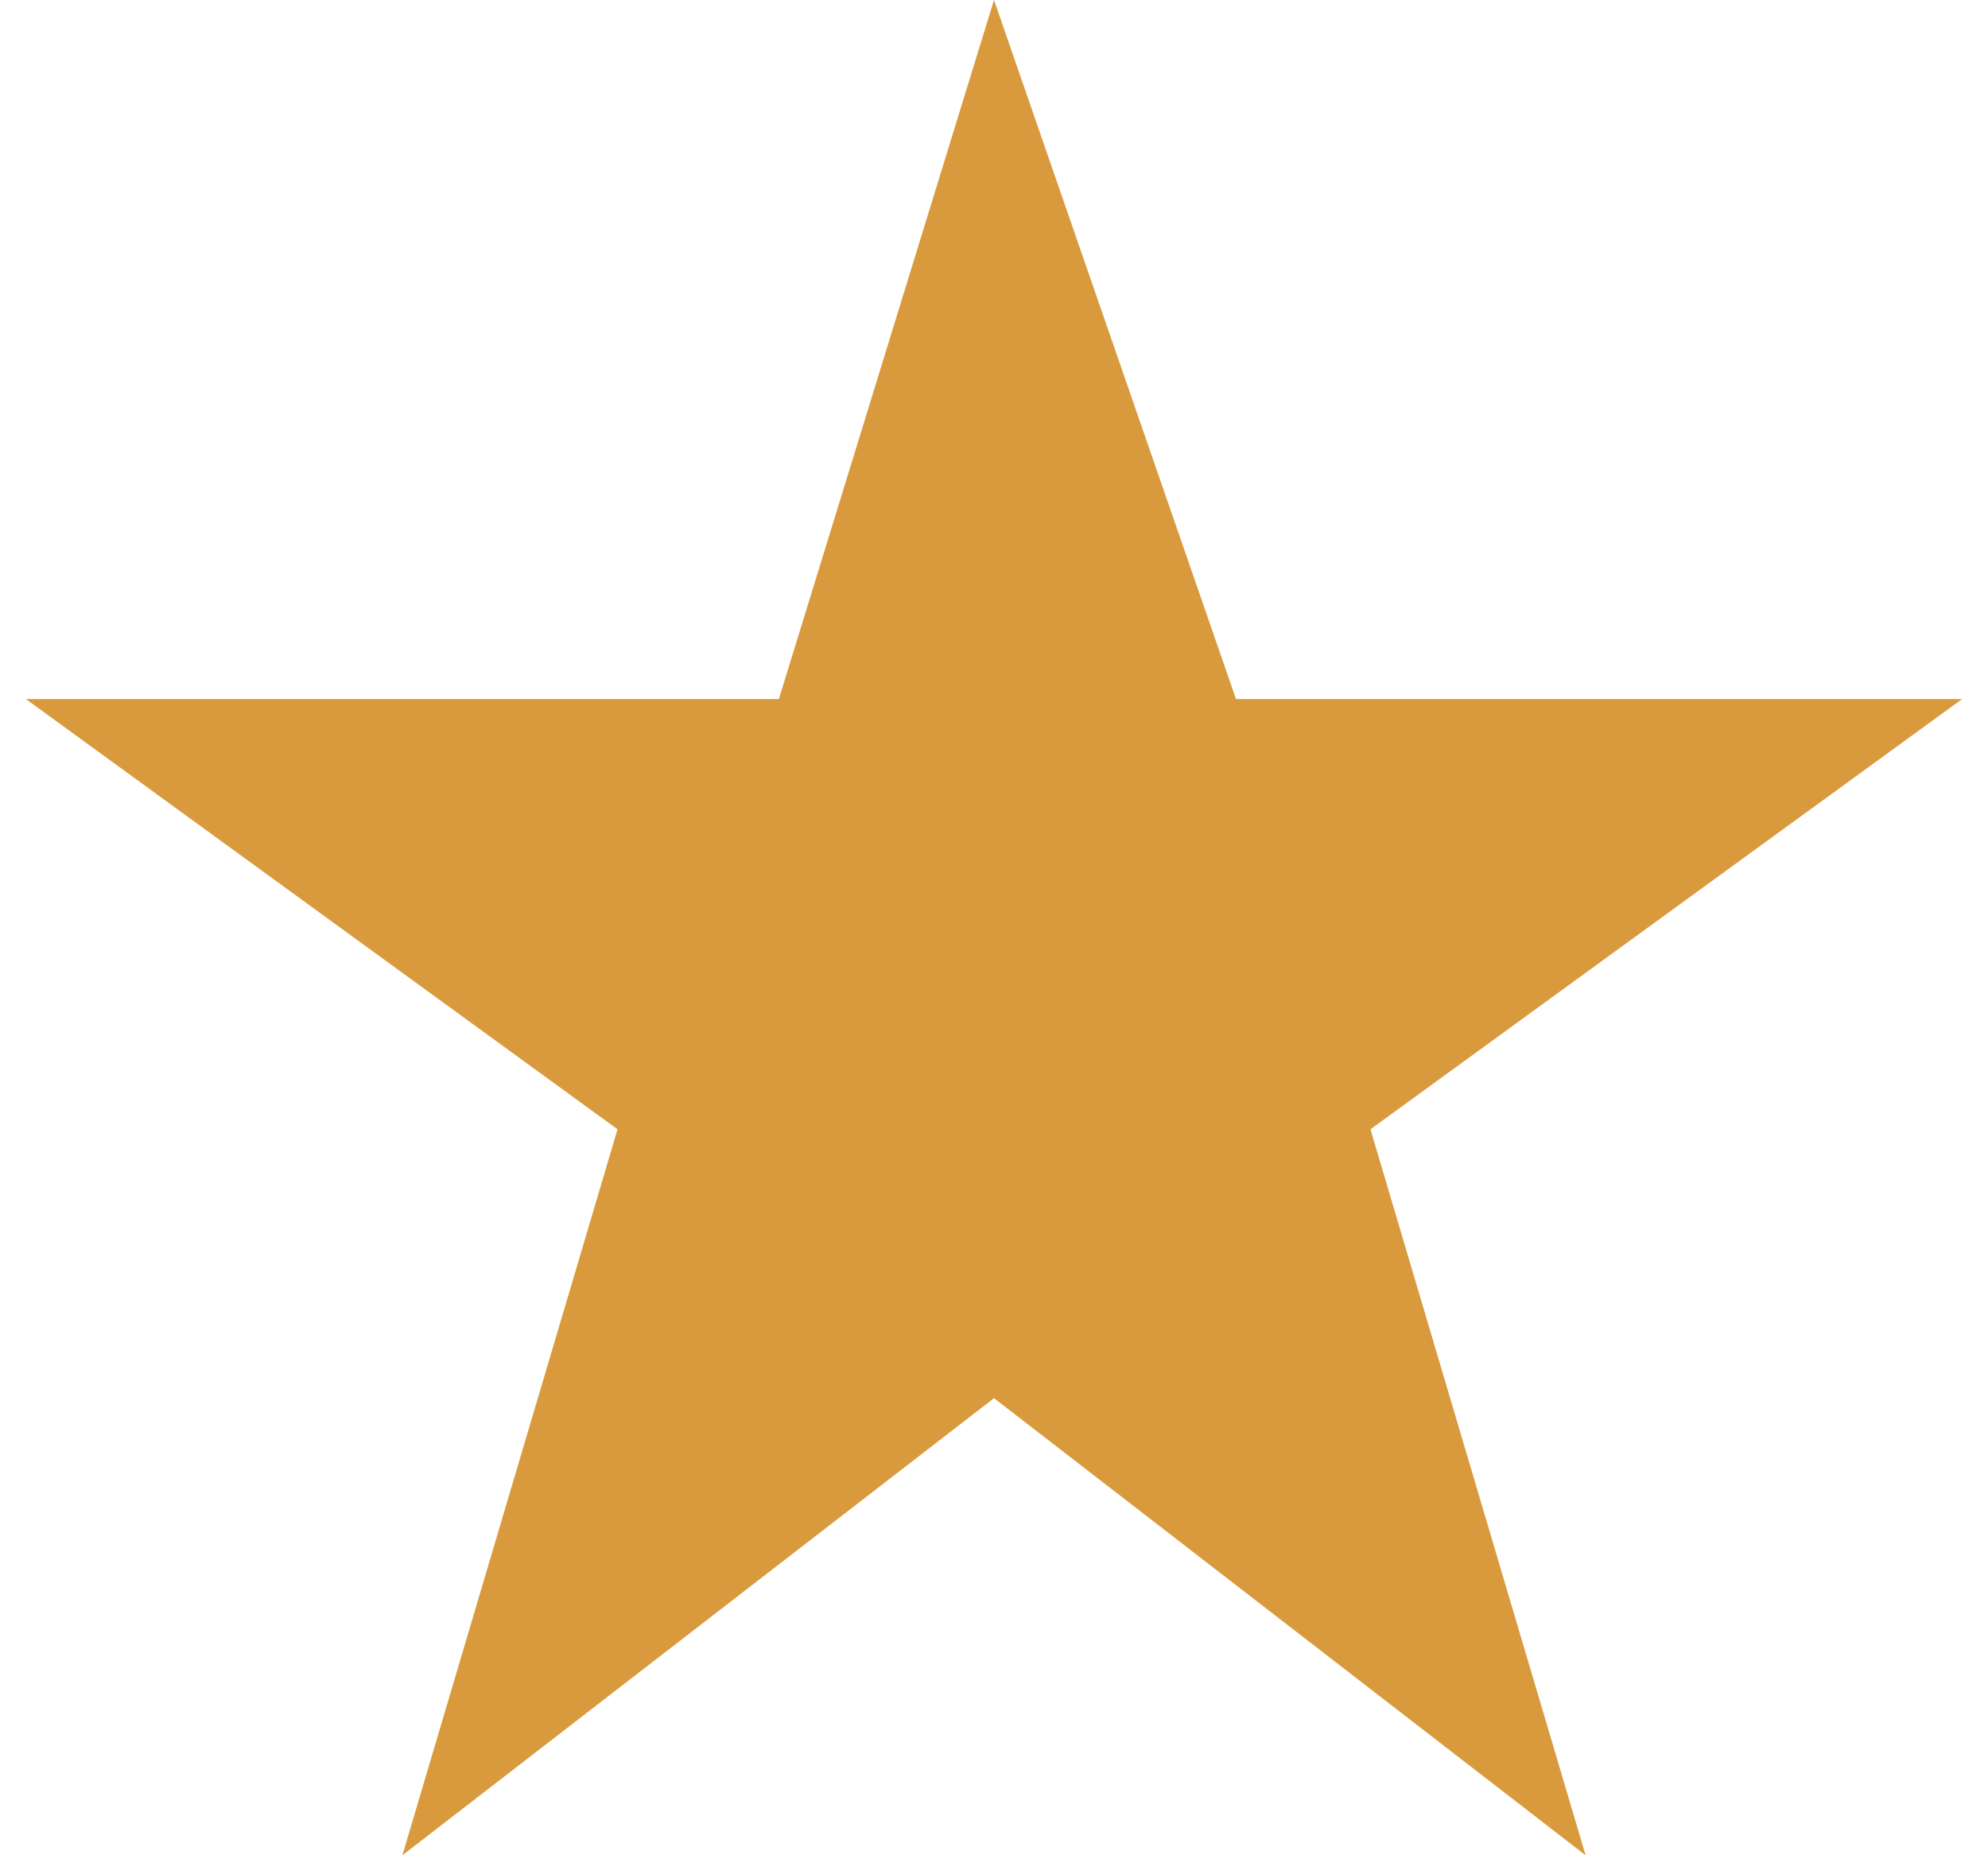<?xml version="1.0" encoding="UTF-8"?>
<!DOCTYPE svg PUBLIC "-//W3C//DTD SVG 1.1//EN" "http://www.w3.org/Graphics/SVG/1.1/DTD/svg11.dtd">
<!-- Creator: CorelDRAW -->
<svg xmlns="http://www.w3.org/2000/svg" xml:space="preserve" width="15px" height="14px" version="1.1" style="shape-rendering:geometricPrecision; text-rendering:geometricPrecision; image-rendering:optimizeQuality; fill-rule:evenodd; clip-rule:evenodd"
viewBox="0 0 0.72 0.69"
 xmlns:xlink="http://www.w3.org/1999/xlink"
 xmlns:xodm="http://www.corel.com/coreldraw/odm/2003">
 <defs>
  <style type="text/css">
   <![CDATA[
    .fil0 {fill:#D99A3D}
   ]]>
  </style>
 </defs>
 <g id="Layer_x0020_1">
  <polygon class="fil0" points="0.36,0 0.45,0.26 0.72,0.26 0.5,0.42 0.58,0.69 0.36,0.52 0.14,0.69 0.22,0.42 0,0.26 0.28,0.26 "/>
 </g>
</svg>
